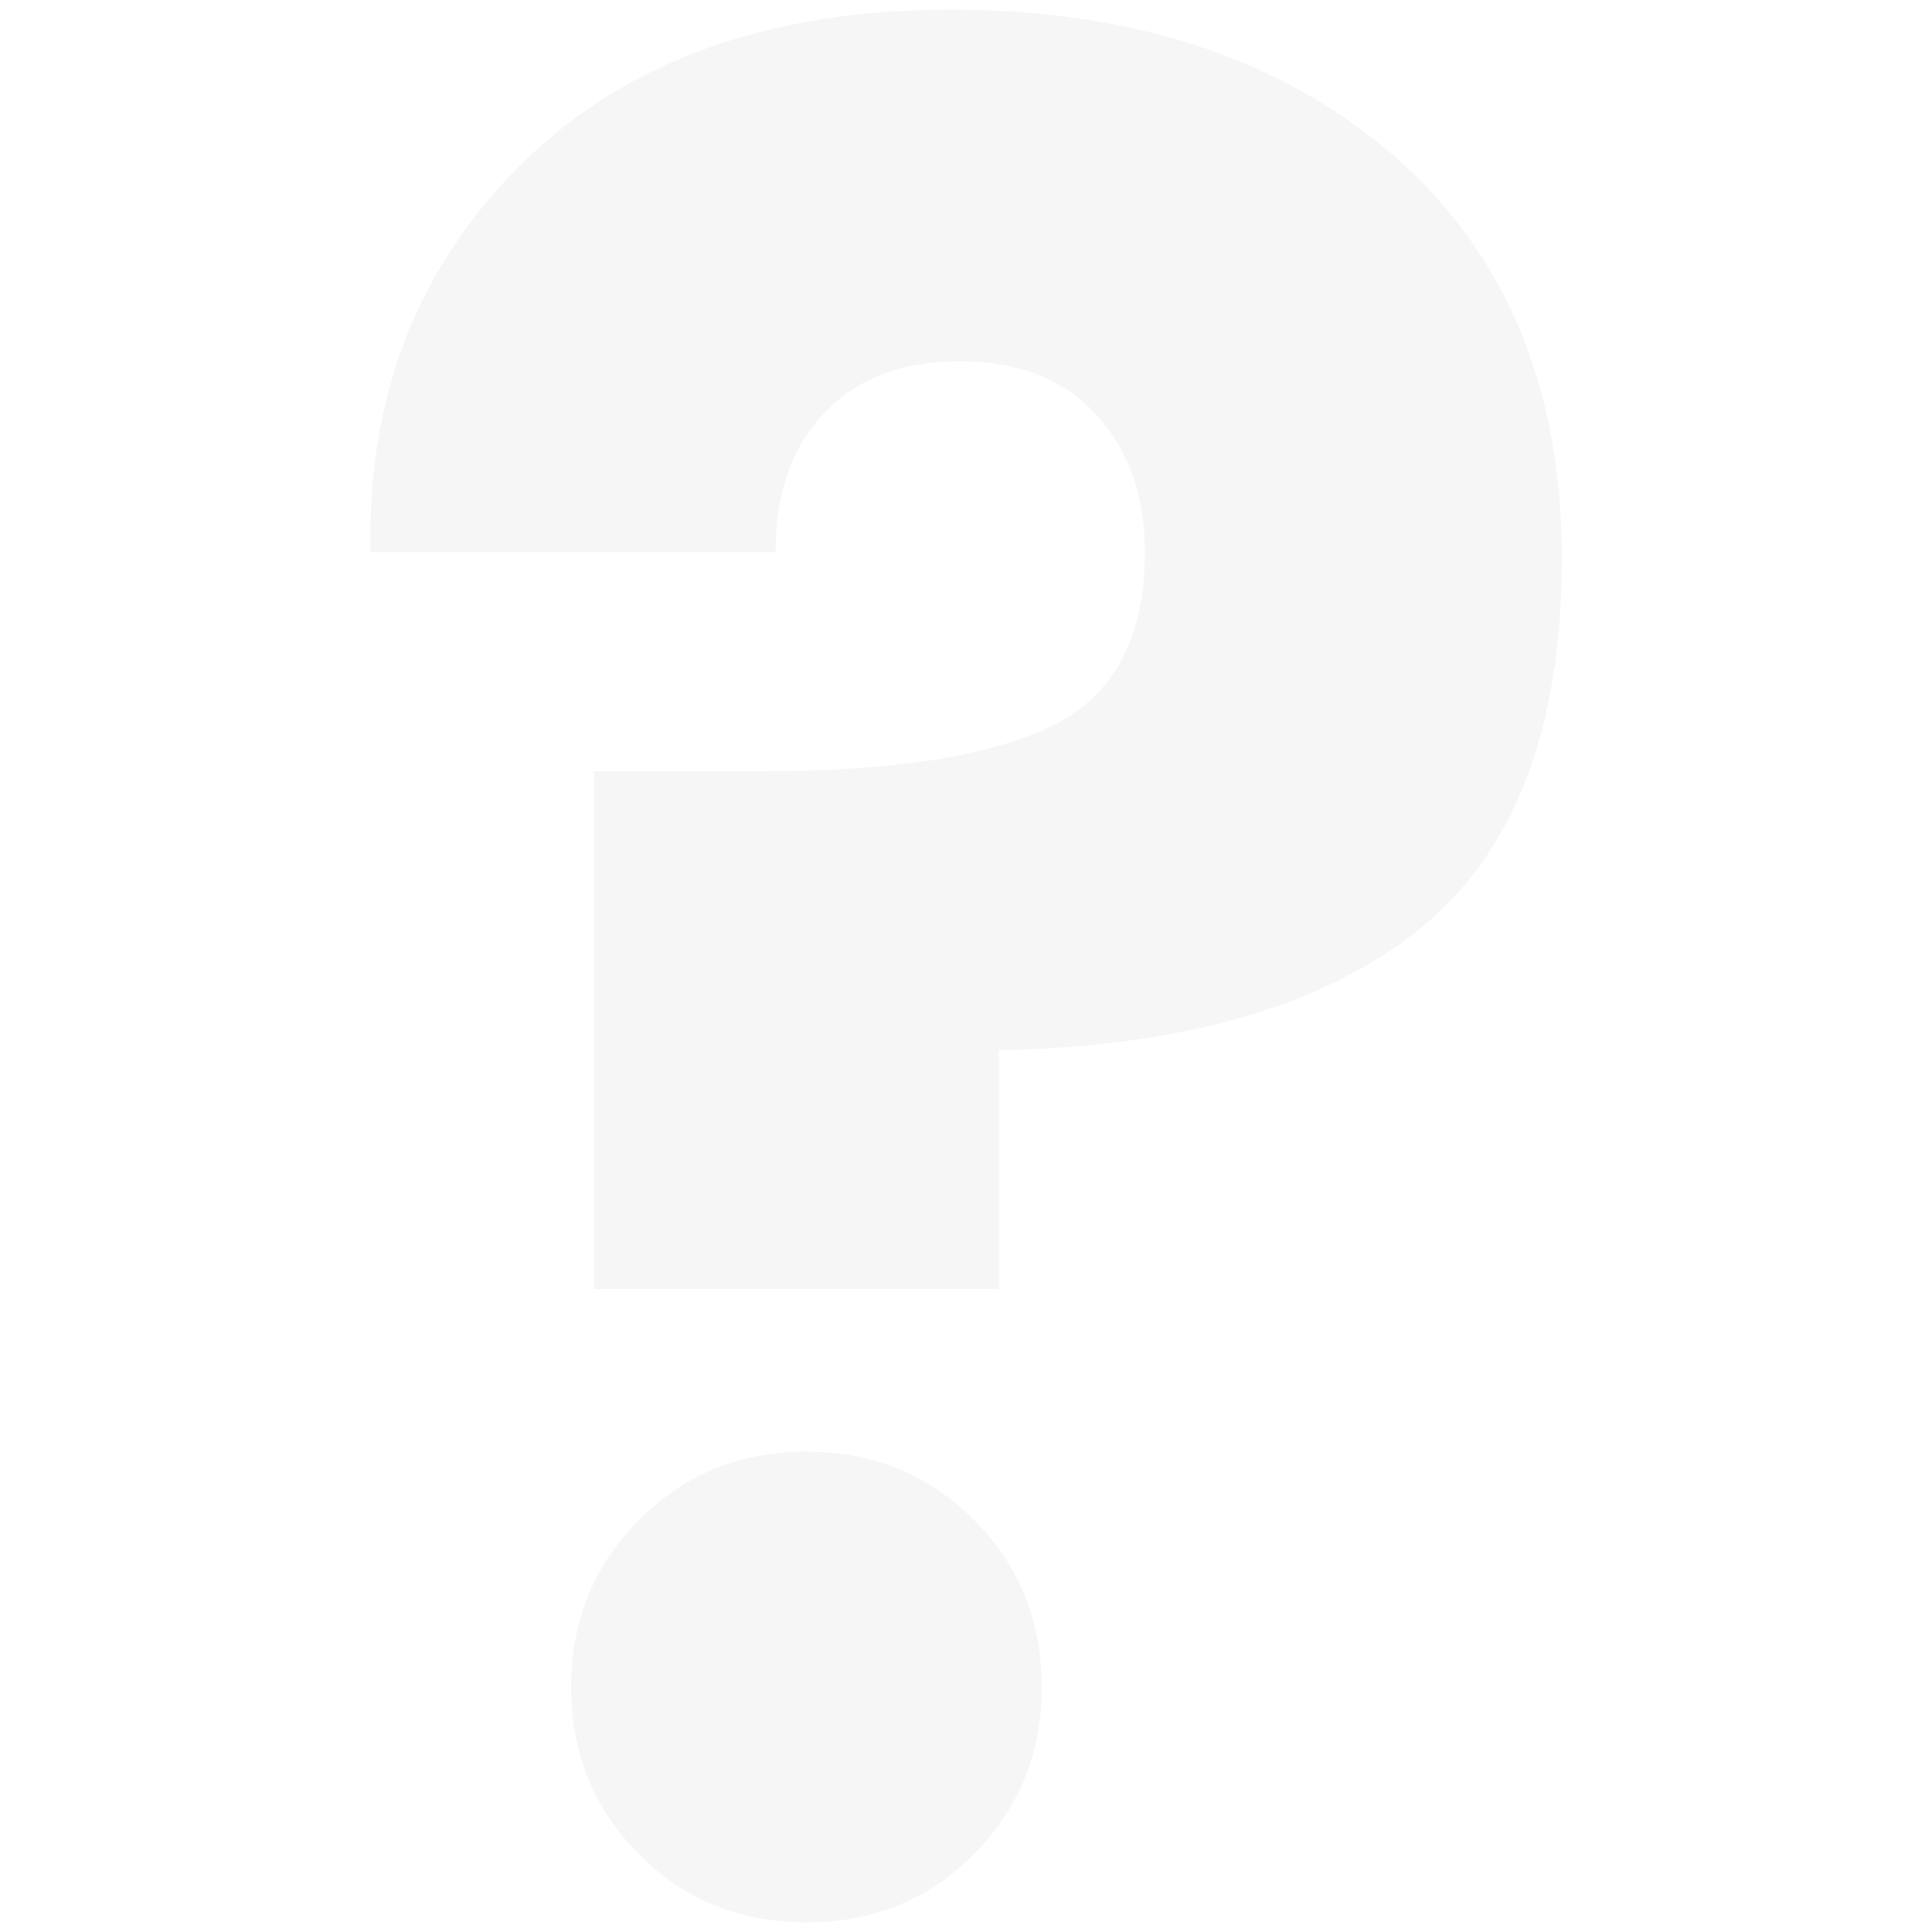 <?xml version="1.0" encoding="utf-8"?>
<!-- Generator: Adobe Illustrator 21.1.0, SVG Export Plug-In . SVG Version: 6.00 Build 0)  -->
<svg version="1.1" id="Calque_1" xmlns="http://www.w3.org/2000/svg" xmlns:xlink="http://www.w3.org/1999/xlink" x="0px" y="0px"
	 viewBox="0 0 500 500" style="enable-background:new 0 0 500 500;" xml:space="preserve">
<style type="text/css">
	.st0{opacity:5.000000e-02;}
	.st1{fill:#363839;}
</style>
<g class="st0">
	<path class="st1" d="M134.9,42.5c26.9-26.6,64-40,111.2-40s85.4,12.6,114.5,37.7c29,25.2,43.6,59.9,43.6,104.4
		c0,44.4-12.5,76.5-37.4,96.3c-24.9,19.7-61,30-108.3,30.9v61.8H153.8v-134h43.6c33.8,0,58.8-3.9,74.8-11.7
		c16-7.8,24.1-22.8,24.1-44.9c0-14.7-4.2-26.6-12.7-35.8c-8.4-9.1-20.2-13.7-35.1-13.7c-15,0-26.7,4.4-35.1,13.3
		c-8.5,8.9-12.7,20.9-12.7,36.1H95.9C95,102.7,108,69.2,134.9,42.5z M208.7,497.5c-17.1,0-31.6-5.8-43.3-17.6
		c-11.7-11.7-17.6-26.1-17.6-43.3c0-17.1,5.9-31.5,17.6-43.3c11.7-11.7,26.1-17.6,43.3-17.6c17.1,0,31.6,5.9,43.3,17.6
		c11.7,11.7,17.6,26.1,17.6,43.3c0,17.2-5.9,31.5-17.6,43.3C240.3,491.7,225.8,497.5,208.7,497.5z"/>
</g>
</svg>

